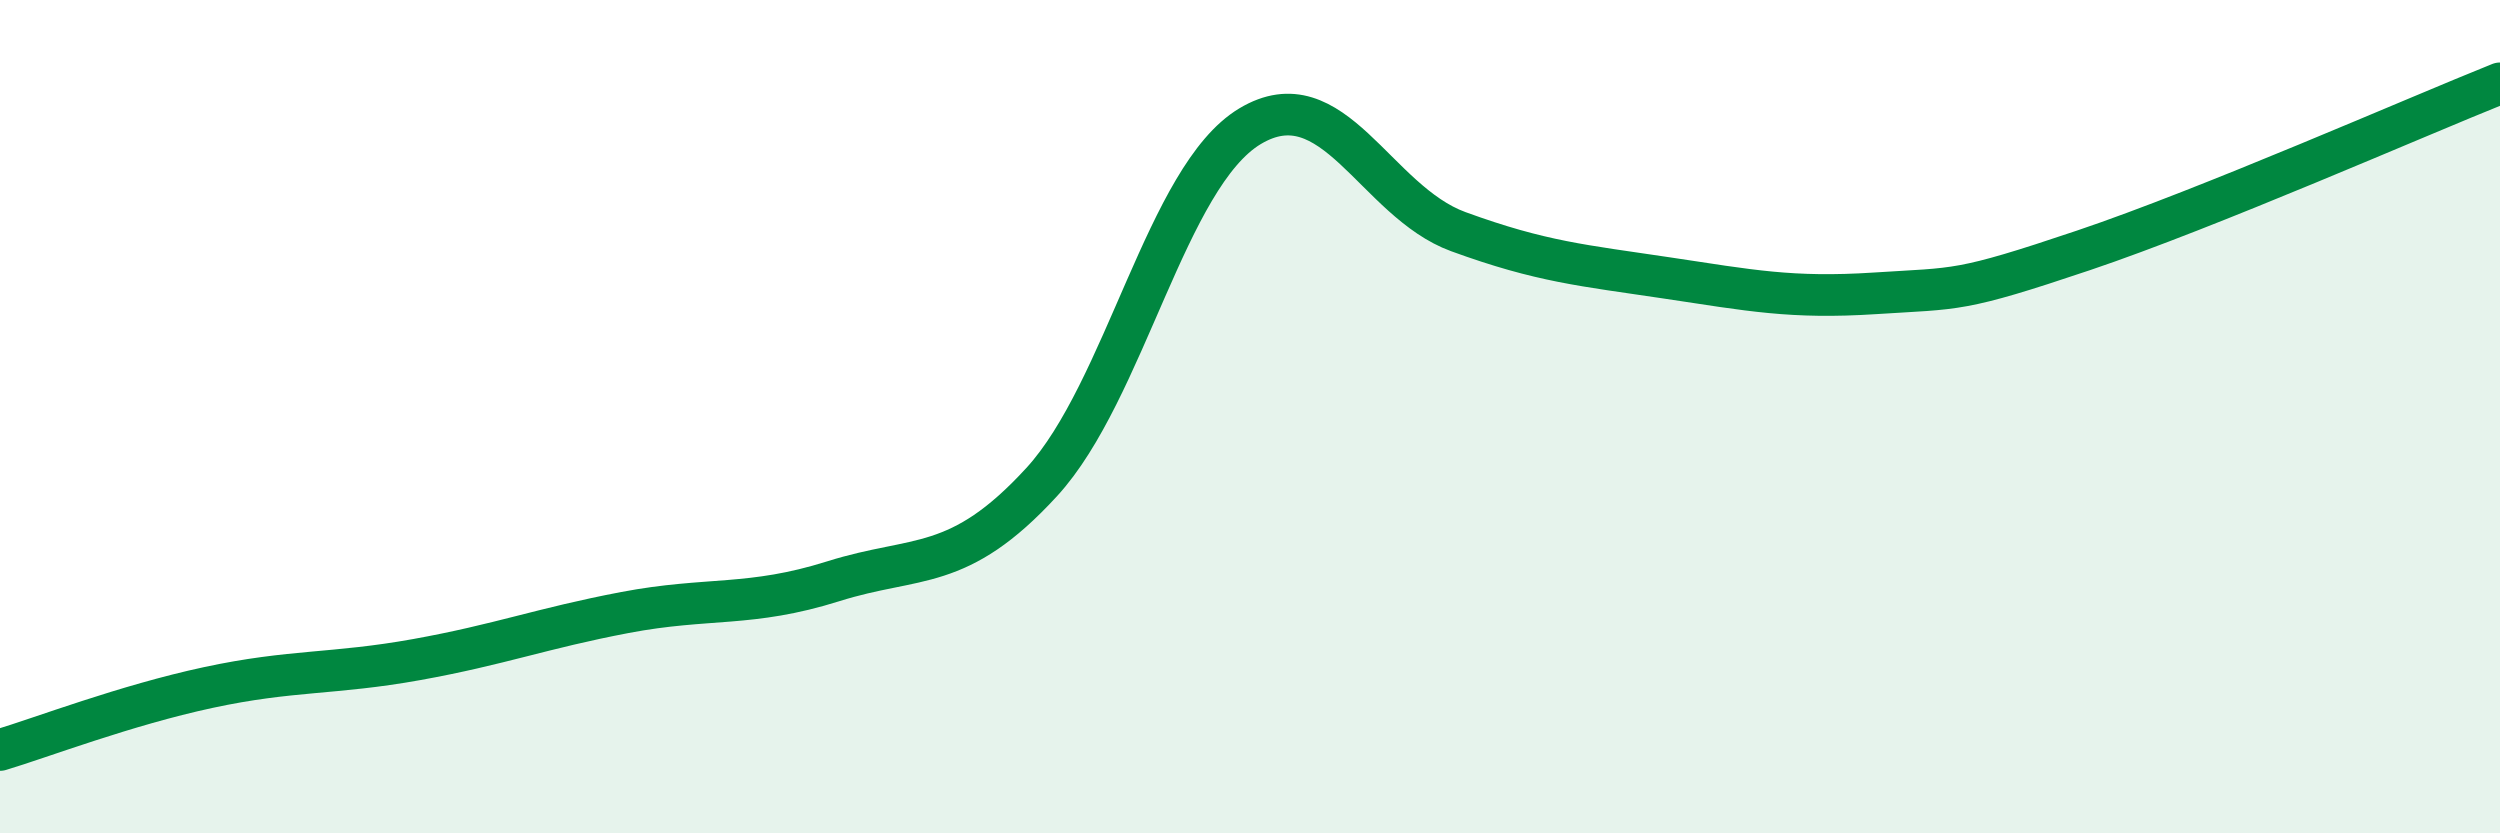 
    <svg width="60" height="20" viewBox="0 0 60 20" xmlns="http://www.w3.org/2000/svg">
      <path
        d="M 0,18 C 1,17.7 3,16.93 5,16.5 C 7,16.07 8,16.19 10,15.83 C 12,15.47 13,15.08 15,14.7 C 17,14.32 18,14.58 20,13.95 C 22,13.32 23,13.75 25,11.57 C 27,9.39 28,4.23 30,3.03 C 32,1.83 33,4.83 35,5.56 C 37,6.29 38,6.37 40,6.67 C 42,6.97 43,7.17 45,7.04 C 47,6.91 47,7.02 50,6.01 C 53,5 58,2.8 60,2L60 20L0 20Z"
        fill="#008740"
        opacity="0.1"
        stroke-linecap="round"
        stroke-linejoin="round"
      />
      <path
        d="M 0,18 C 1,17.7 3,16.93 5,16.5 C 7,16.07 8,16.19 10,15.83 C 12,15.47 13,15.08 15,14.7 C 17,14.32 18,14.58 20,13.95 C 22,13.32 23,13.75 25,11.57 C 27,9.39 28,4.23 30,3.03 C 32,1.83 33,4.83 35,5.56 C 37,6.29 38,6.37 40,6.67 C 42,6.97 43,7.17 45,7.04 C 47,6.91 47,7.02 50,6.01 C 53,5 58,2.8 60,2"
        stroke="#008740"
        stroke-width="1"
        fill="none"
        stroke-linecap="round"
        stroke-linejoin="round"
      />
    </svg>
  